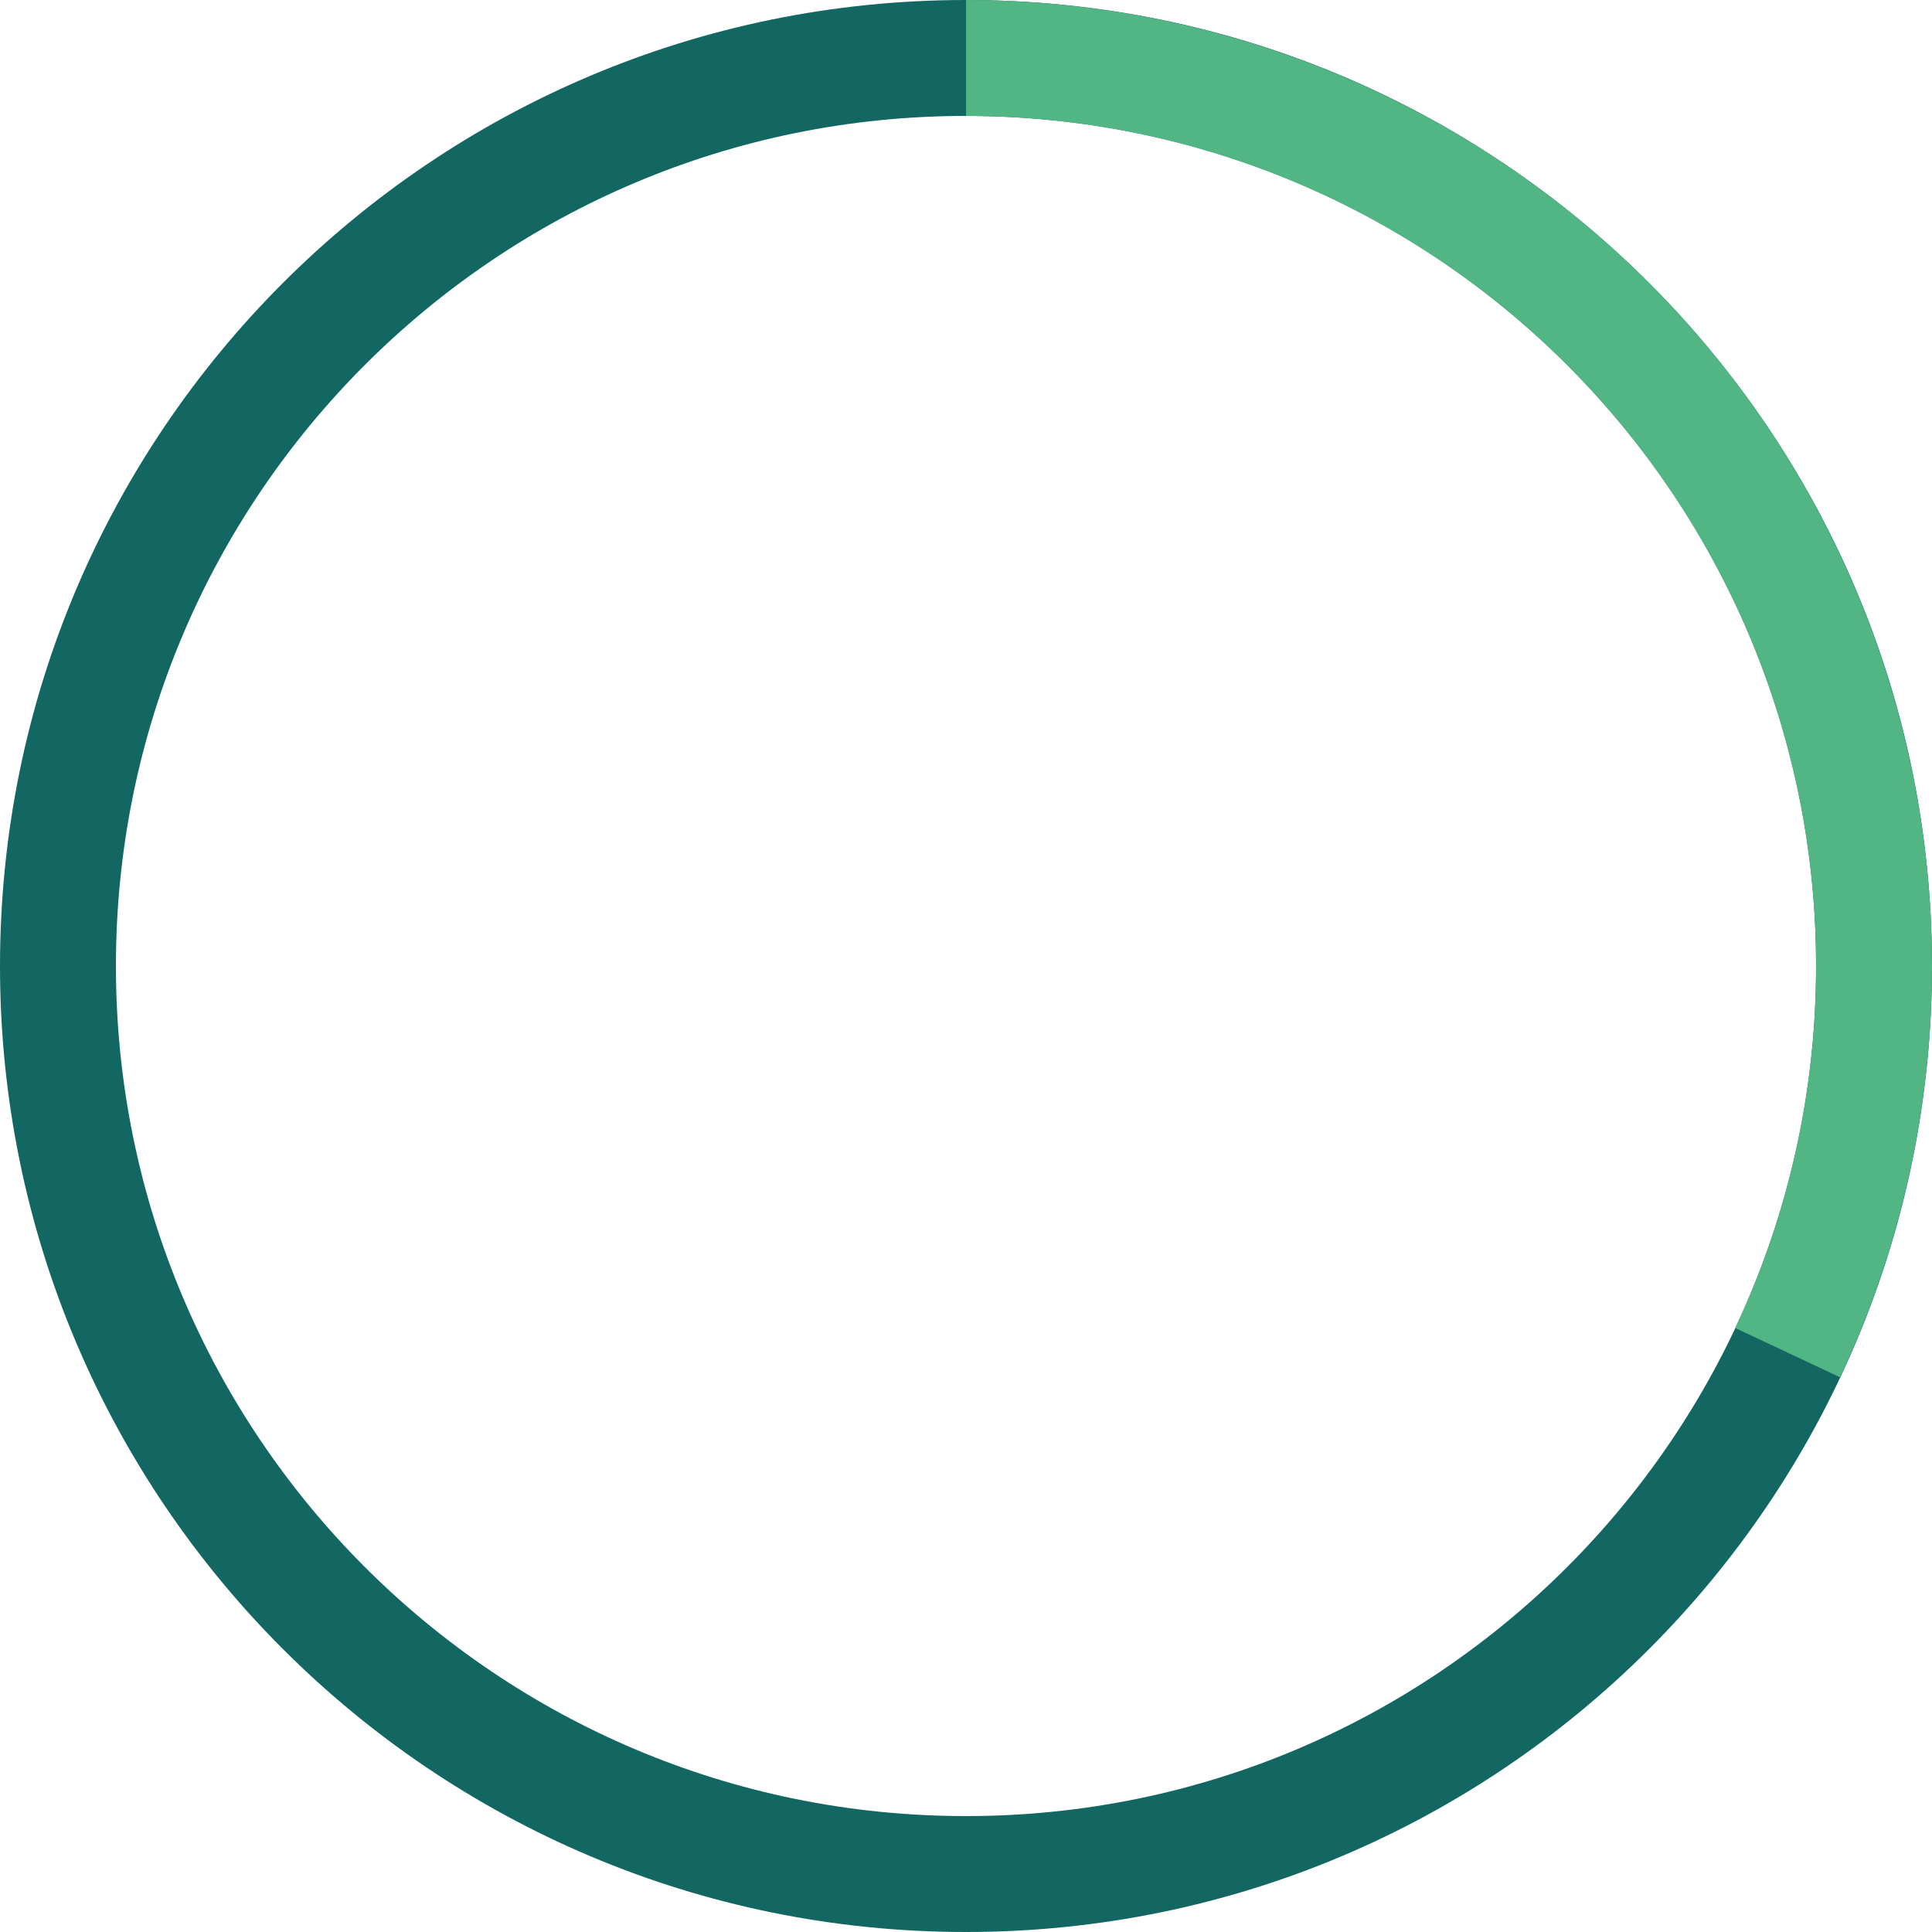 <svg width="148px" height="148px" viewBox="0 0 148 148" fill="none" xmlns="http://www.w3.org/2000/svg" transform="rotate(0) scale(1, 1)">
<path d="M148 74C148 114.869 114.869 148 74 148C33.131 148 0 114.869 0 74C0 33.131 33.131 0 74 0C114.869 0 148 33.131 148 74ZM8.88 74C8.88 109.965 38.035 139.12 74 139.12C109.965 139.12 139.12 109.965 139.12 74C139.12 38.035 109.965 8.88 74 8.88C38.035 8.88 8.88 38.035 8.88 74Z" fill="#126762"/>
<path d="M74 0C86.465 1.48638e-07 98.727 3.148 109.65 9.153C120.572 15.158 129.801 23.825 136.48 34.349C143.159 44.873 147.071 56.914 147.854 69.353C148.637 81.793 146.264 94.229 140.957 105.508L132.922 101.727C137.593 91.802 139.68 80.858 138.992 69.911C138.303 58.964 134.86 48.368 128.983 39.107C123.105 29.846 114.984 22.219 105.372 16.935C95.76 11.651 84.969 8.88 74 8.88V0Z" fill="#51b683"/>
</svg>